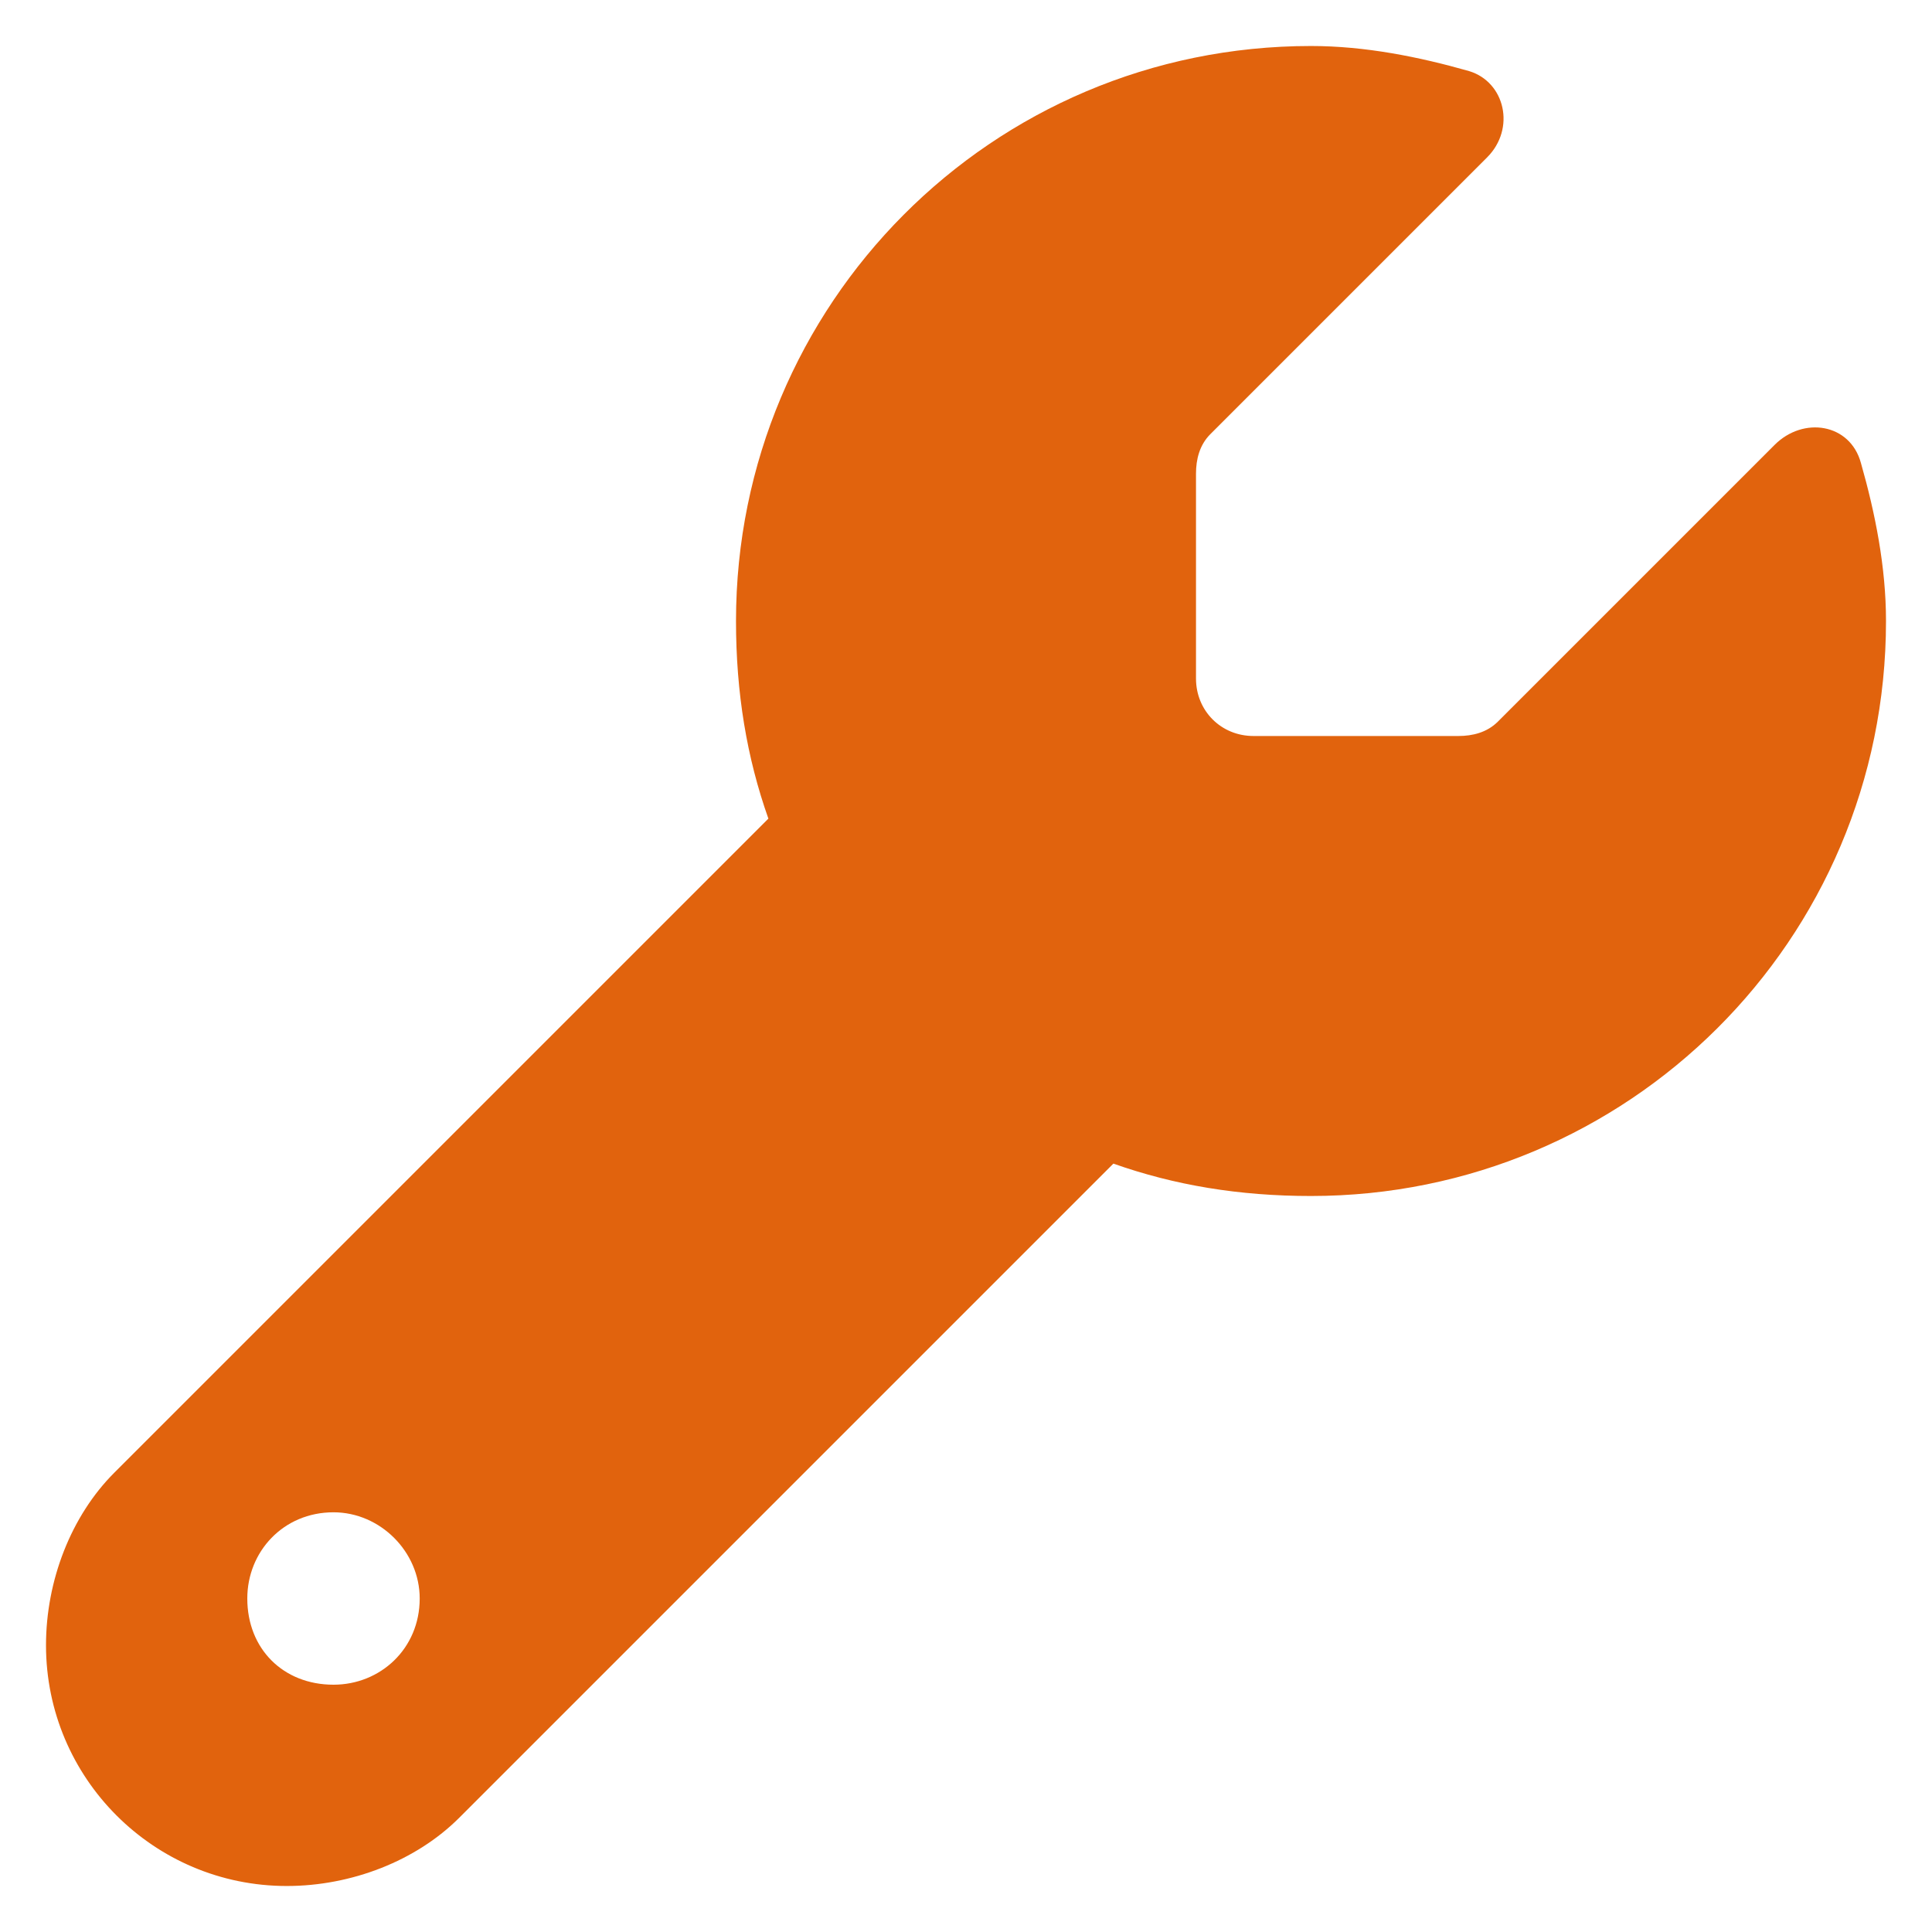 <?xml version="1.0" encoding="UTF-8"?> <svg xmlns="http://www.w3.org/2000/svg" width="21" height="21" viewBox="0 0 21 21" fill="none"><path d="M14.25 13C13.469 13 12.766 12.883 12.102 12.648L4.992 19.758C4.523 20.227 3.82 20.5 3.117 20.5C1.672 20.5 0.5 19.328 0.5 17.883C0.5 17.18 0.773 16.477 1.242 16.008L8.352 8.898C8.117 8.234 8 7.531 8 6.75C8 3.312 10.773 0.5 14.25 0.5C14.836 0.5 15.422 0.617 15.969 0.773C16.359 0.891 16.477 1.398 16.164 1.711L13.156 4.719C13.039 4.836 13 4.992 13 5.148V7.375C13 7.727 13.273 8 13.625 8H15.852C16.008 8 16.164 7.961 16.281 7.844L19.289 4.836C19.602 4.523 20.109 4.602 20.227 5.031C20.383 5.578 20.5 6.164 20.5 6.75C20.5 10.227 17.688 13 14.25 13ZM3.625 16.438C3.078 16.438 2.688 16.867 2.688 17.375C2.688 17.922 3.078 18.312 3.625 18.312C4.133 18.312 4.562 17.922 4.562 17.375C4.562 16.867 4.133 16.438 3.625 16.438Z" fill="#E1630D"></path></svg> 